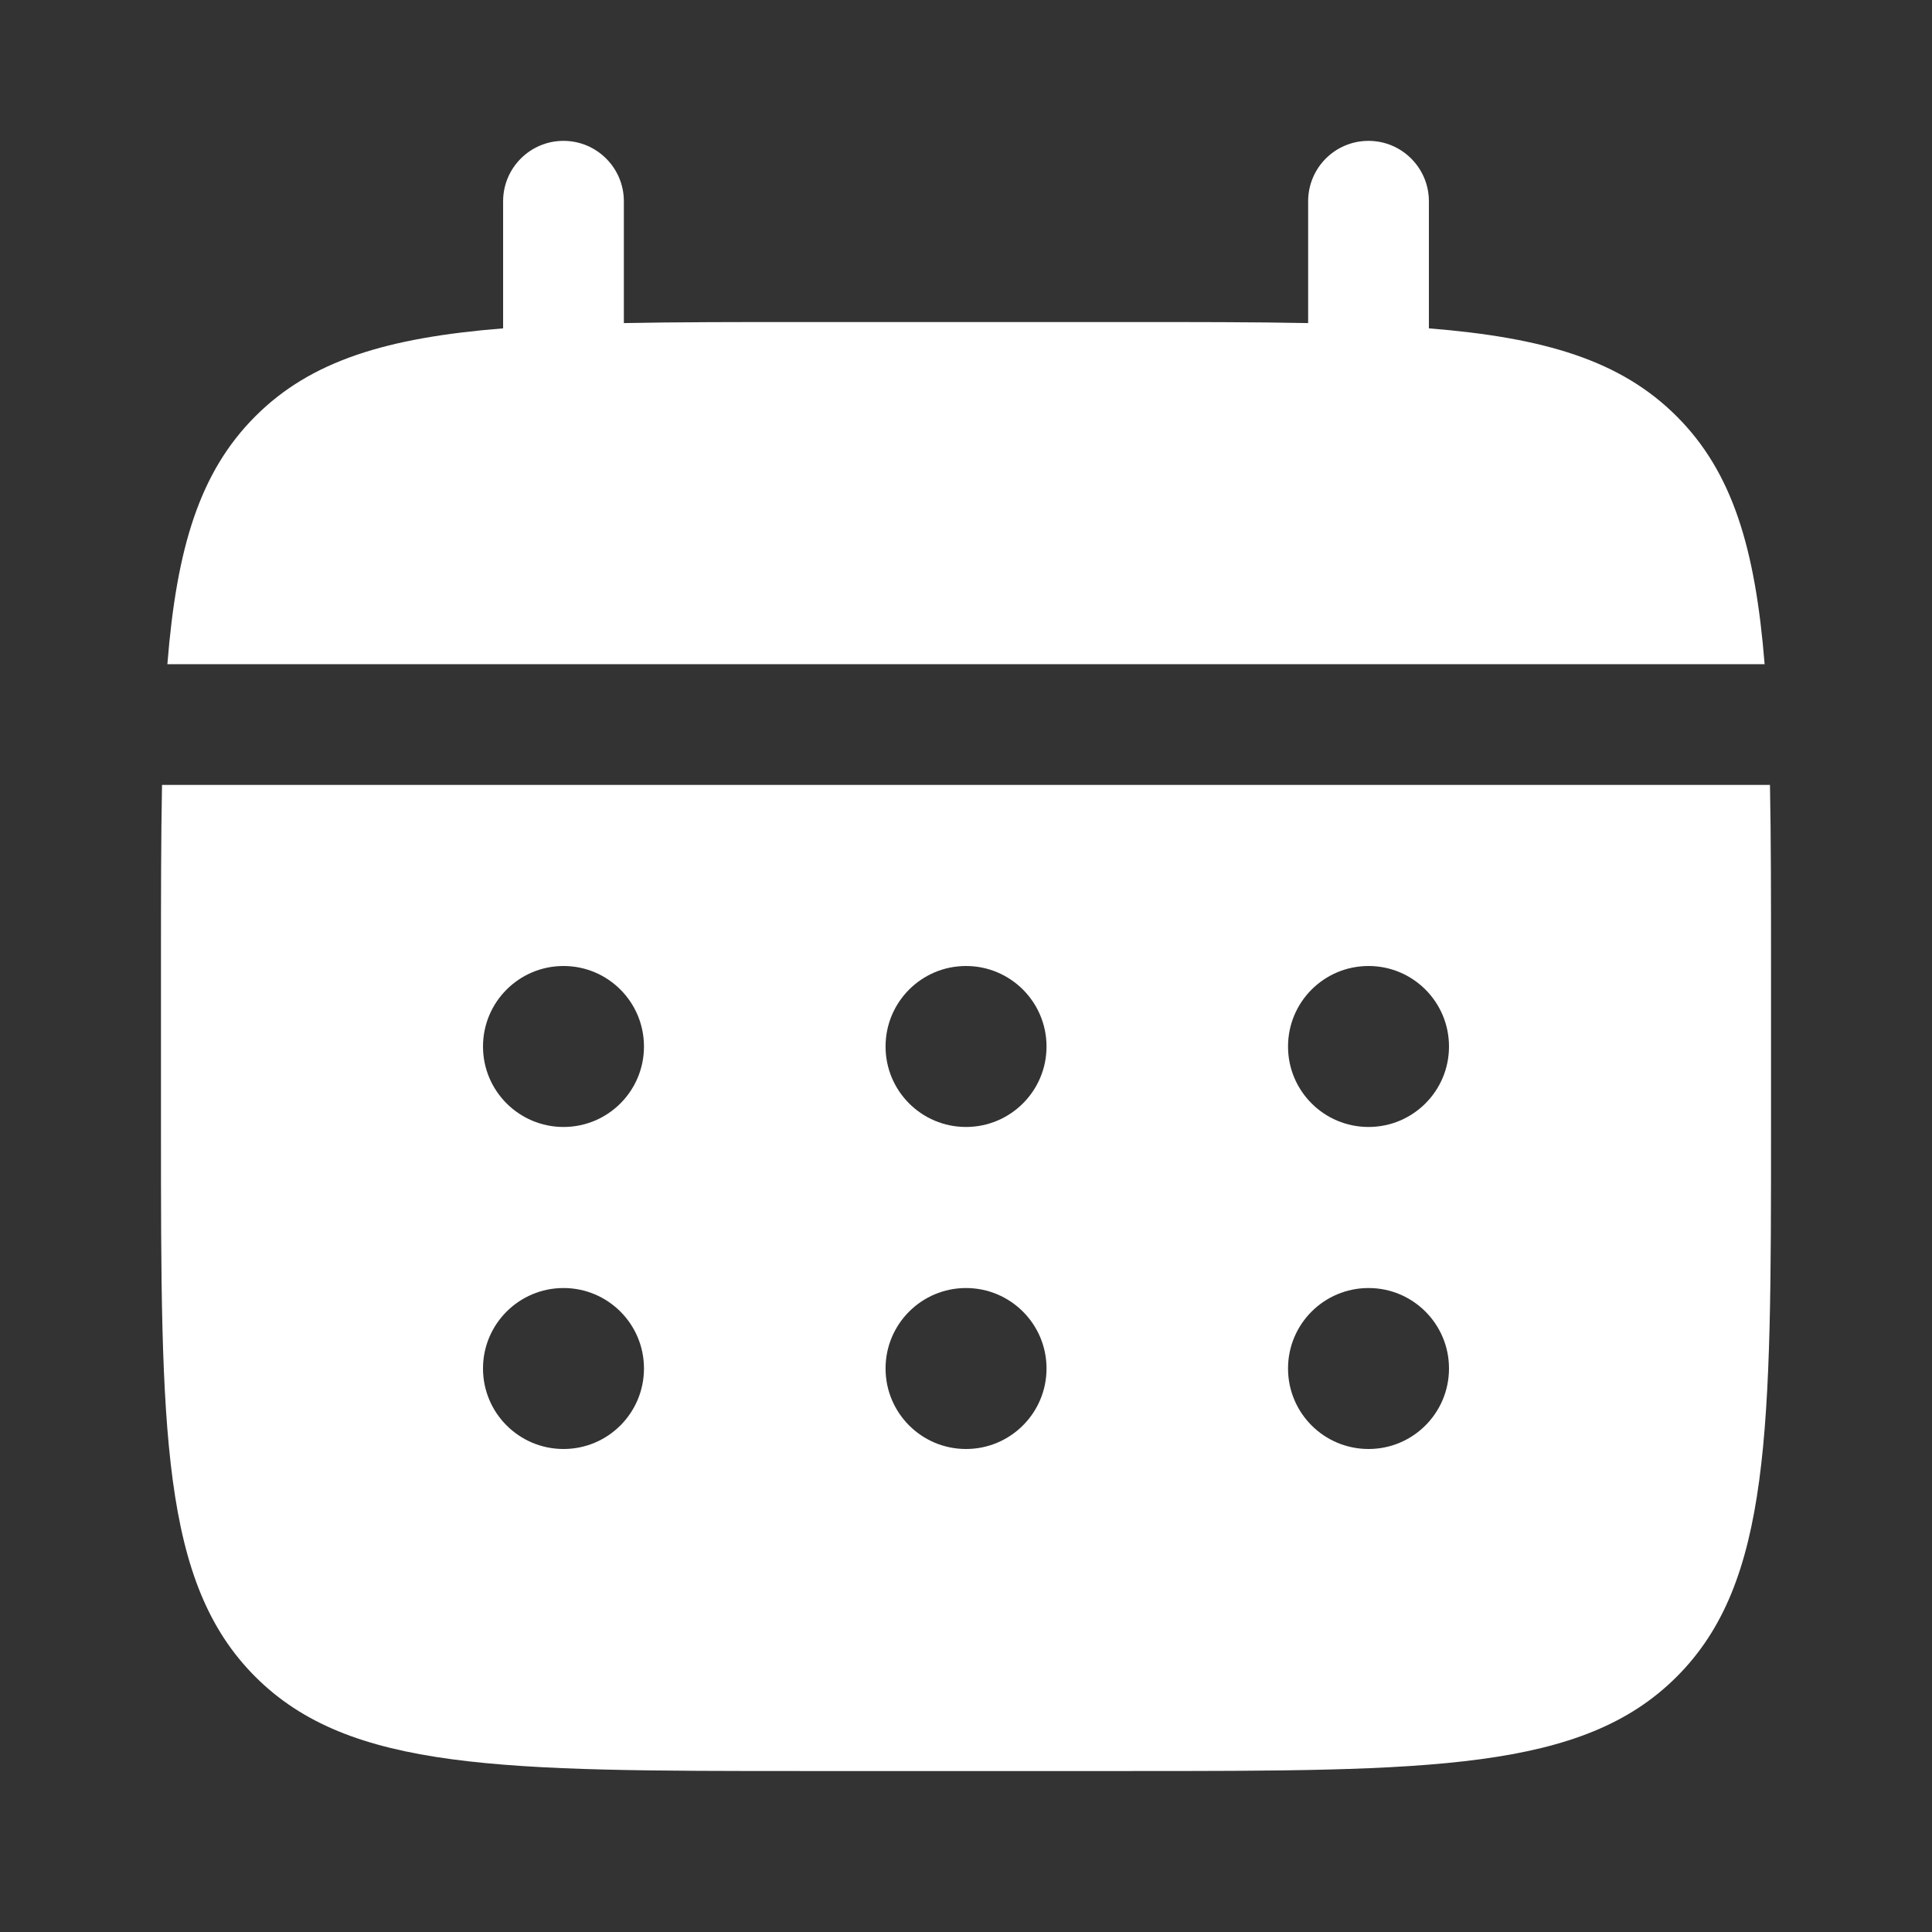 <svg width="22" height="22" viewBox="0 0 22 22" fill="none" xmlns="http://www.w3.org/2000/svg">
<rect x="0" y="0" width="22" height="22" fill="#333333" stroke="none"/>
<path d="M7.104 2.292C7.104 1.912 6.796 1.604 6.416 1.604C6.037 1.604 5.729 1.912 5.729 2.292V3.739C4.41 3.845 3.543 4.104 2.907 4.741C2.271 5.377 2.011 6.243 1.906 7.563H20.094C19.988 6.243 19.729 5.377 19.093 4.741C18.456 4.104 17.59 3.845 16.271 3.739V2.292C16.271 1.912 15.963 1.604 15.583 1.604C15.203 1.604 14.896 1.912 14.896 2.292V3.679C14.286 3.667 13.602 3.667 12.833 3.667H9.166C8.397 3.667 7.714 3.667 7.104 3.679V2.292Z" fill="white"/>
<path fill-rule="evenodd" clip-rule="evenodd" d="M1.833 11C1.833 10.231 1.833 9.547 1.845 8.938H20.155C20.167 9.547 20.167 10.231 20.167 11V12.833C20.167 16.29 20.167 18.019 19.093 19.093C18.019 20.167 16.29 20.167 12.834 20.167H9.167C5.71 20.167 3.981 20.167 2.907 19.093C1.833 18.019 1.833 16.29 1.833 12.833V11ZM15.584 12.833C16.09 12.833 16.5 12.423 16.5 11.917C16.5 11.41 16.09 11 15.584 11C15.077 11 14.667 11.41 14.667 11.917C14.667 12.423 15.077 12.833 15.584 12.833ZM15.584 16.5C16.09 16.5 16.5 16.09 16.5 15.583C16.5 15.077 16.09 14.667 15.584 14.667C15.077 14.667 14.667 15.077 14.667 15.583C14.667 16.09 15.077 16.5 15.584 16.5ZM11.917 11.917C11.917 12.423 11.506 12.833 11 12.833C10.494 12.833 10.084 12.423 10.084 11.917C10.084 11.41 10.494 11 11 11C11.506 11 11.917 11.41 11.917 11.917ZM11.917 15.583C11.917 16.09 11.506 16.5 11 16.5C10.494 16.5 10.084 16.09 10.084 15.583C10.084 15.077 10.494 14.667 11 14.667C11.506 14.667 11.917 15.077 11.917 15.583ZM6.417 12.833C6.923 12.833 7.333 12.423 7.333 11.917C7.333 11.41 6.923 11 6.417 11C5.911 11 5.5 11.41 5.5 11.917C5.5 12.423 5.911 12.833 6.417 12.833ZM6.417 16.5C6.923 16.5 7.333 16.09 7.333 15.583C7.333 15.077 6.923 14.667 6.417 14.667C5.911 14.667 5.5 15.077 5.5 15.583C5.5 16.09 5.911 16.5 6.417 16.5Z" fill="white"/>
</svg>
